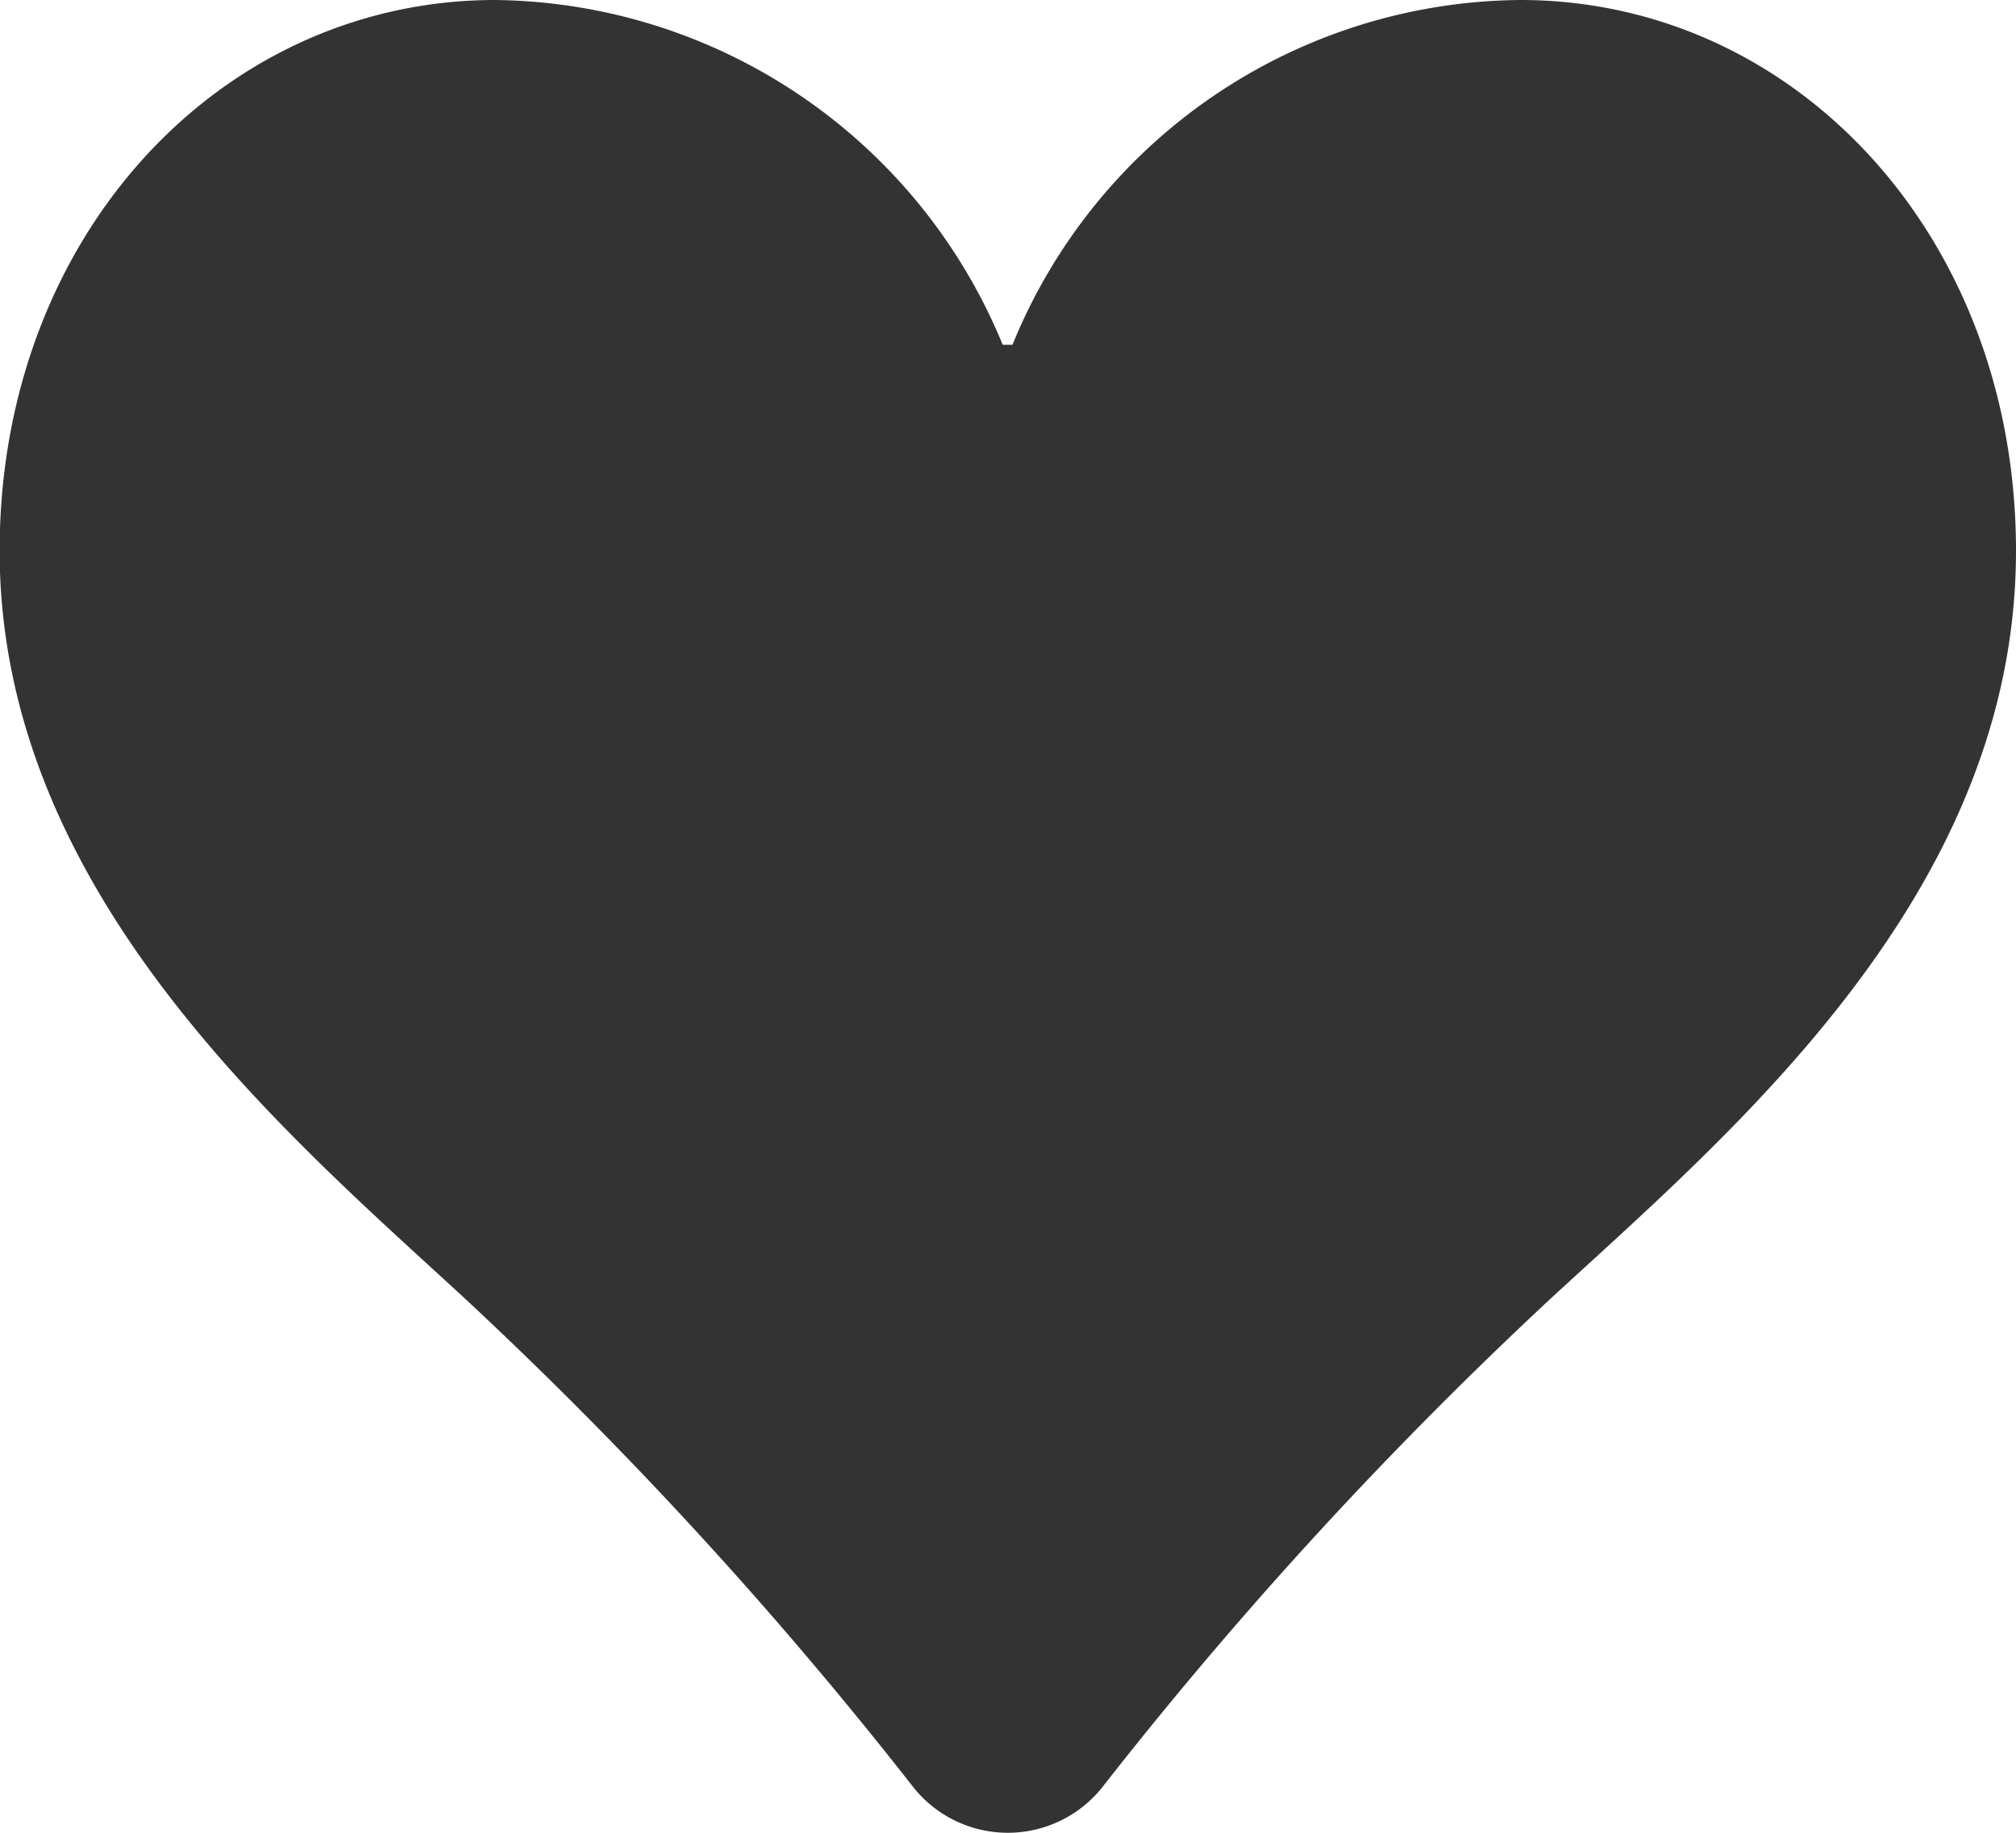 <svg xmlns="http://www.w3.org/2000/svg" width="22" height="20"><g data-name="グループ 497"><g data-name="グループ 232"><path data-name="パス 396" d="M16.591 0C19.582 0 22 2.569 22 6.01c0 3.741-3.095 6.334-5.071 8.154a46.049 46.049 0 0 0-4.9 5.339 1.318 1.318 0 0 1-2.062 0 46.049 46.049 0 0 0-4.9-5.339C3.091 12.344-.004 9.725-.004 6.01-.004 2.569 2.414 0 5.405 0a6.06 6.06 0 0 1 5.537 3.762h.107A6.036 6.036 0 0 1 16.591 0z" fill="#333"/></g></g></svg>